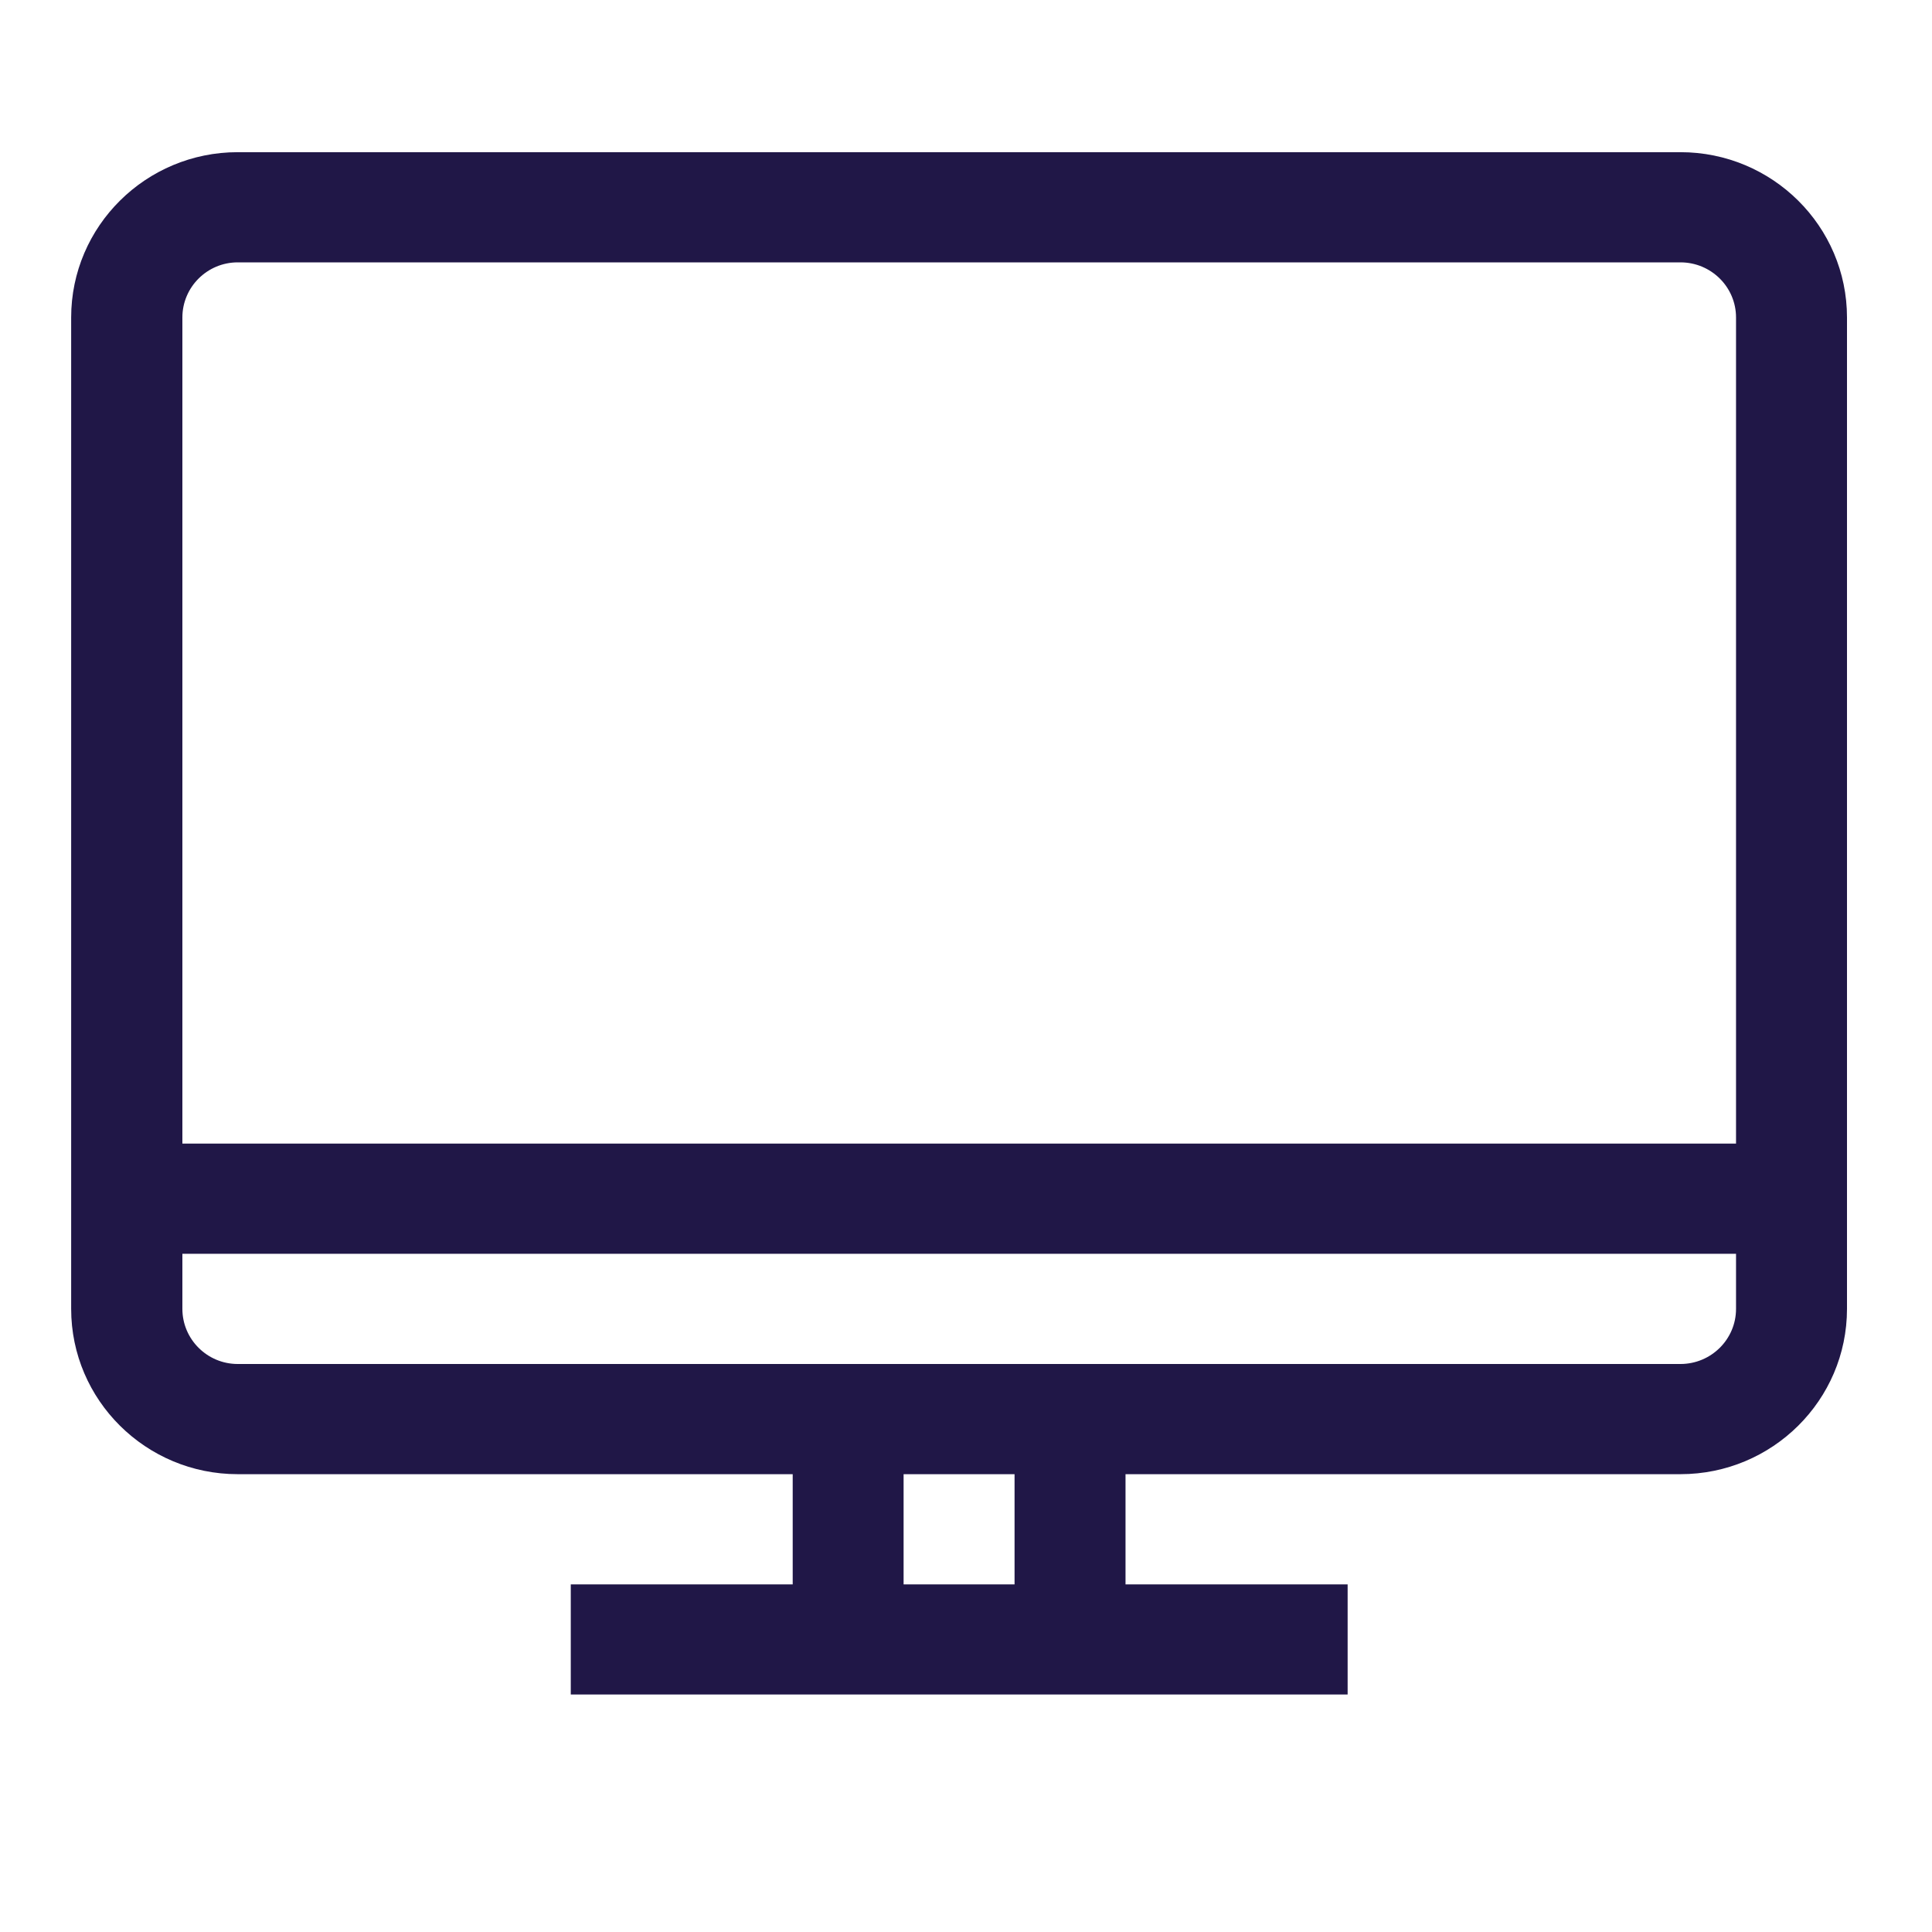 <?xml version="1.0" encoding="UTF-8"?>
<svg xmlns="http://www.w3.org/2000/svg" xmlns:xlink="http://www.w3.org/1999/xlink" width="40" zoomAndPan="magnify" viewBox="0 0 30 30" height="40" preserveAspectRatio="xMidYMid meet" version="1.0">
  <defs>
    <clipPath id="2c04cce8d4">
      <path d="M 1.102 2.363 L 28.684 2.363 L 28.684 26.312 L 1.102 26.312 Z M 1.102 2.363 " clip-rule="nonzero"></path>
    </clipPath>
  </defs>
  <g clip-path="url(#2c04cce8d4)">
    <path fill="#201747" d="M 26.094 2.363 L 3.691 2.363 C 2.266 2.363 1.105 3.512 1.105 4.93 L 1.105 20.324 C 1.105 21.742 2.266 22.891 3.691 22.891 L 12.309 22.891 L 12.309 24.602 L 8.863 24.602 L 8.863 26.312 L 20.926 26.312 L 20.926 24.602 L 17.477 24.602 L 17.477 22.891 L 26.094 22.891 C 27.52 22.891 28.68 21.742 28.68 20.324 L 28.68 4.93 C 28.68 3.512 27.52 2.363 26.094 2.363 Z M 3.691 4.074 L 26.094 4.074 C 26.57 4.074 26.957 4.457 26.957 4.93 L 26.957 17.758 L 2.832 17.758 L 2.832 4.93 C 2.832 4.457 3.219 4.074 3.691 4.074 Z M 15.754 24.602 L 14.031 24.602 L 14.031 22.891 L 15.754 22.891 Z M 26.094 21.18 L 3.691 21.18 C 3.219 21.18 2.832 20.797 2.832 20.324 L 2.832 19.469 L 26.957 19.469 L 26.957 20.324 C 26.957 20.797 26.57 21.18 26.094 21.18 Z M 26.094 21.18 " fill-opacity="1" fill-rule="nonzero"></path>
  </g>
</svg>
